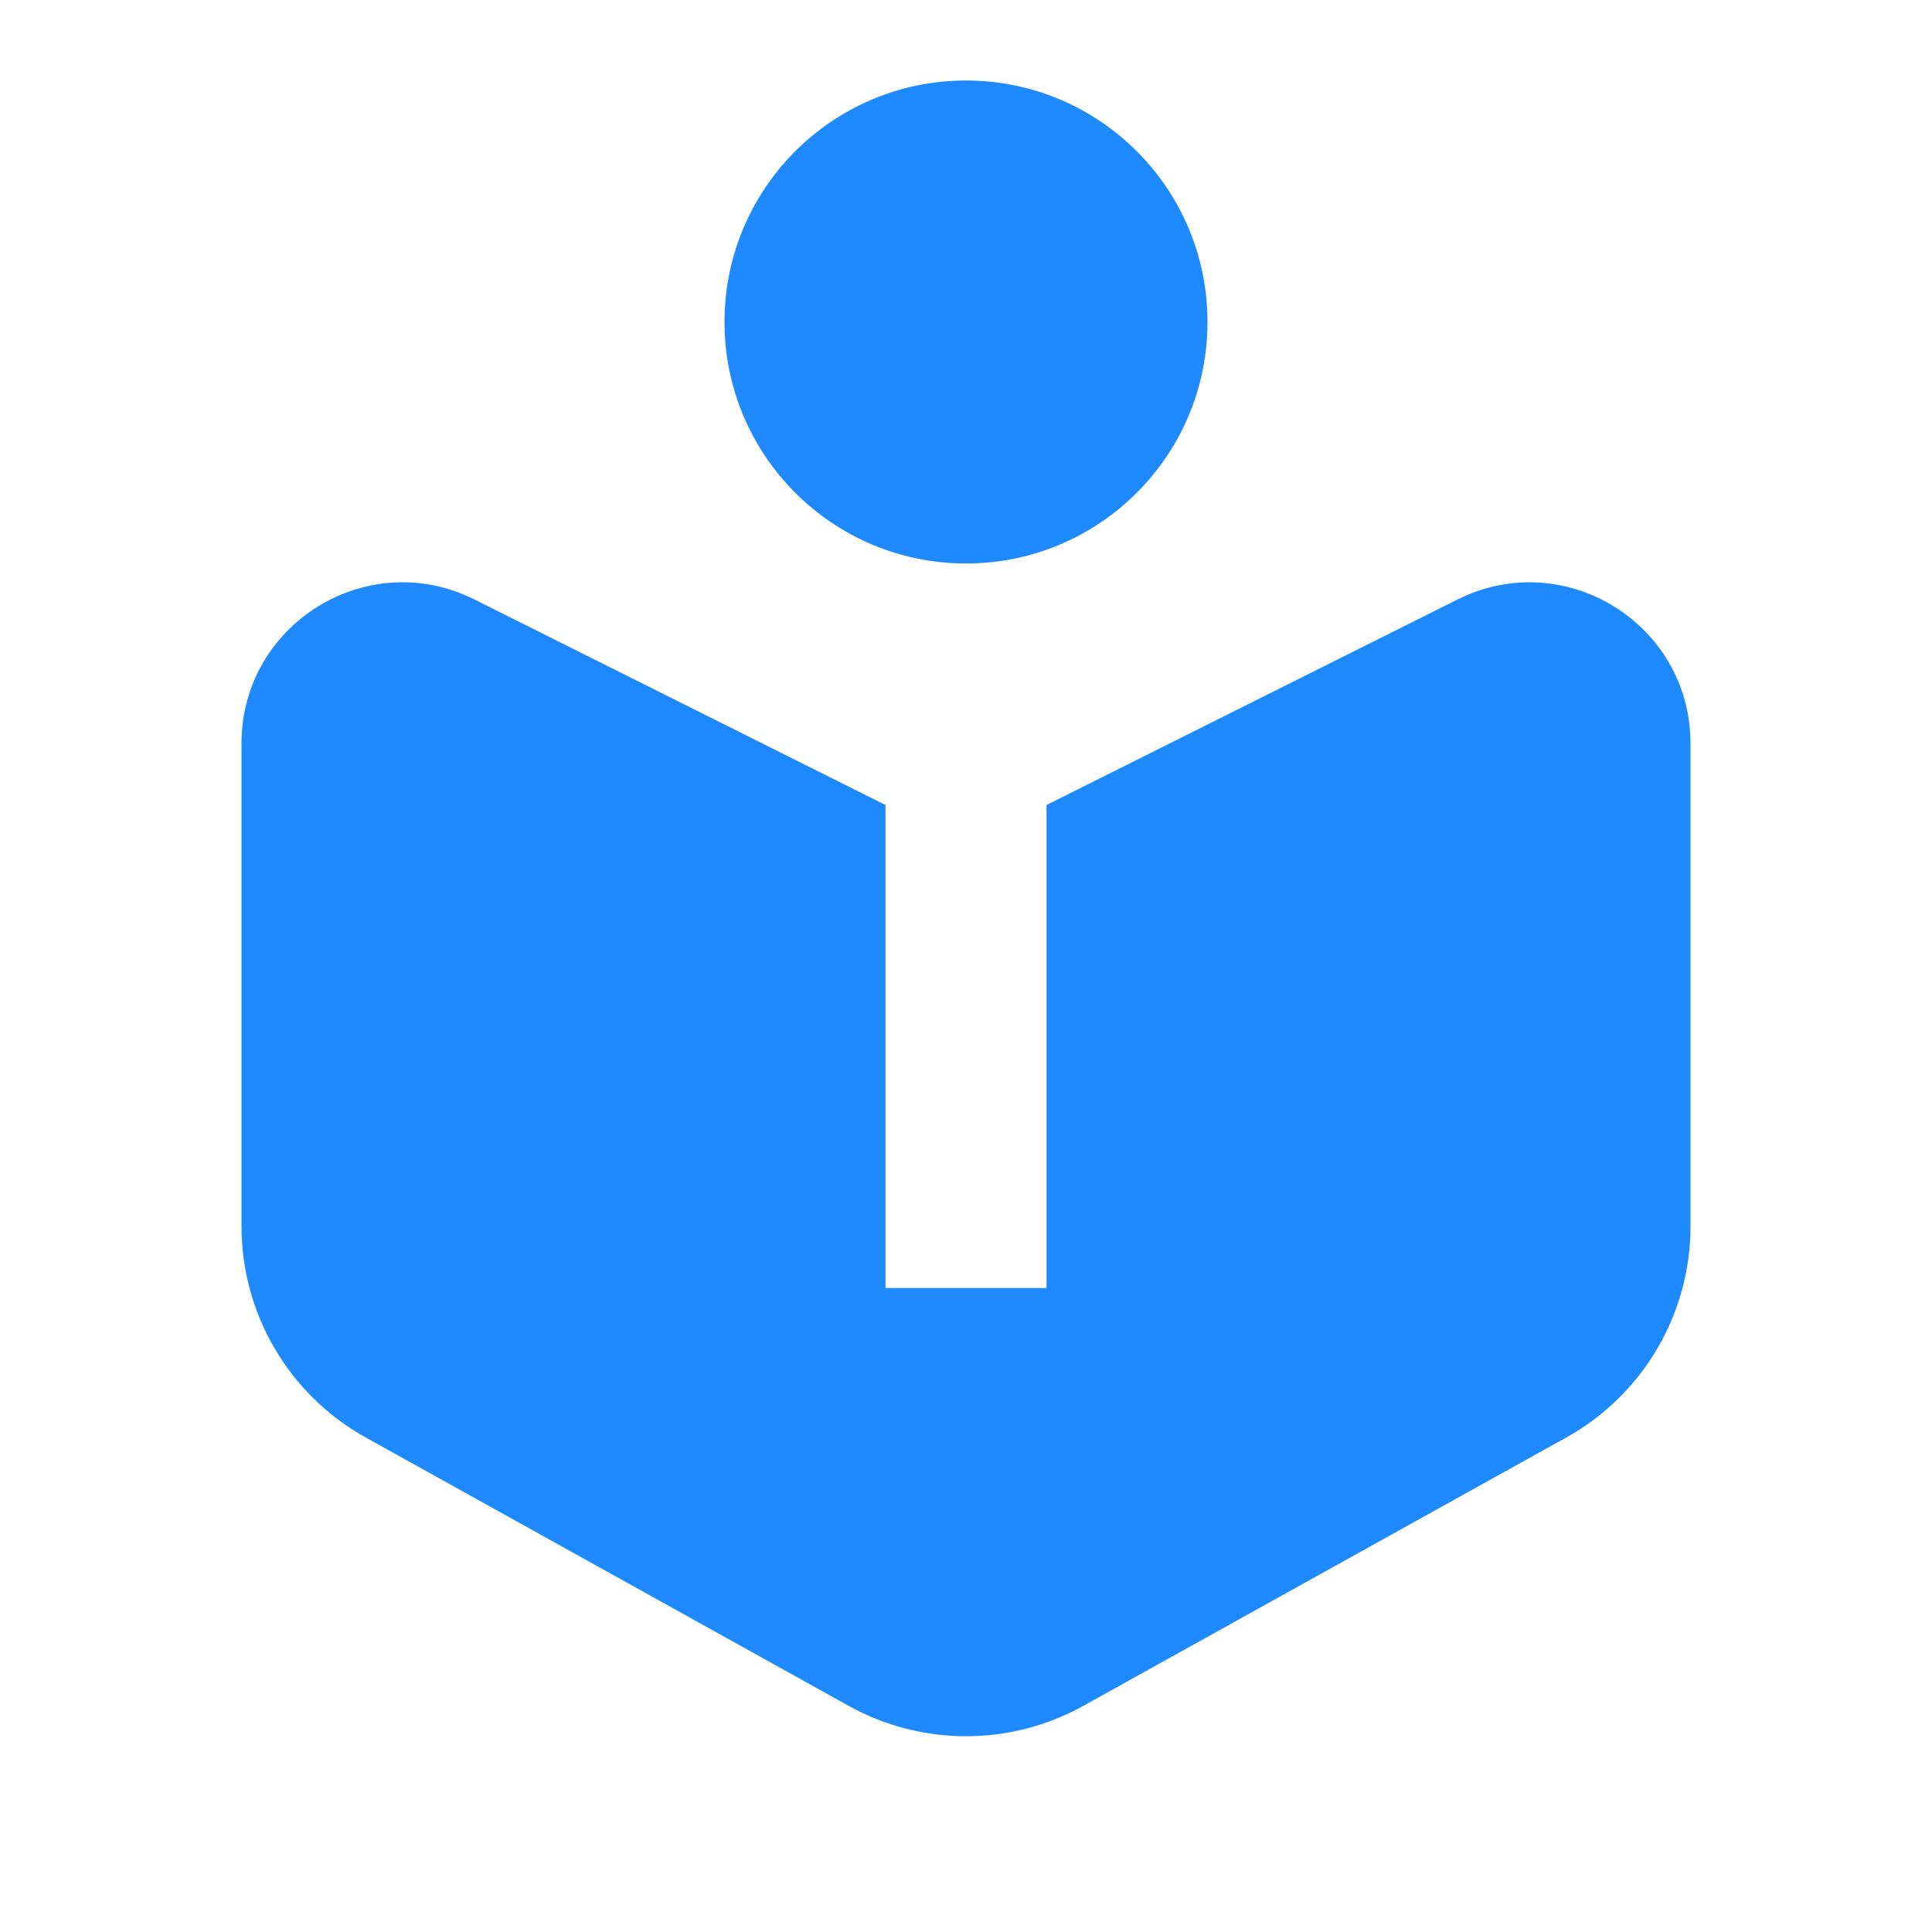 <?xml version="1.0" encoding="UTF-8"?> <svg xmlns="http://www.w3.org/2000/svg" width="24" height="24" viewBox="0 0 24 24" fill="none"><path d="M12 7C13.657 7 15 5.657 15 4C15 2.343 13.657 1 12 1C10.343 1 9 2.343 9 4C9 5.657 10.343 7 12 7Z" fill="#1F89FF"></path><path d="M5.894 7.447L11 10V16H13V10L18.106 7.447C19.435 6.782 21 7.749 21 9.236V15.235C21 16.324 20.409 17.328 19.457 17.857L13.457 21.191C12.551 21.694 11.449 21.694 10.543 21.191L4.543 17.857C3.591 17.328 3 16.324 3 15.235V9.236C3 7.749 4.565 6.782 5.894 7.447Z" fill="#1F89FF"></path></svg> 